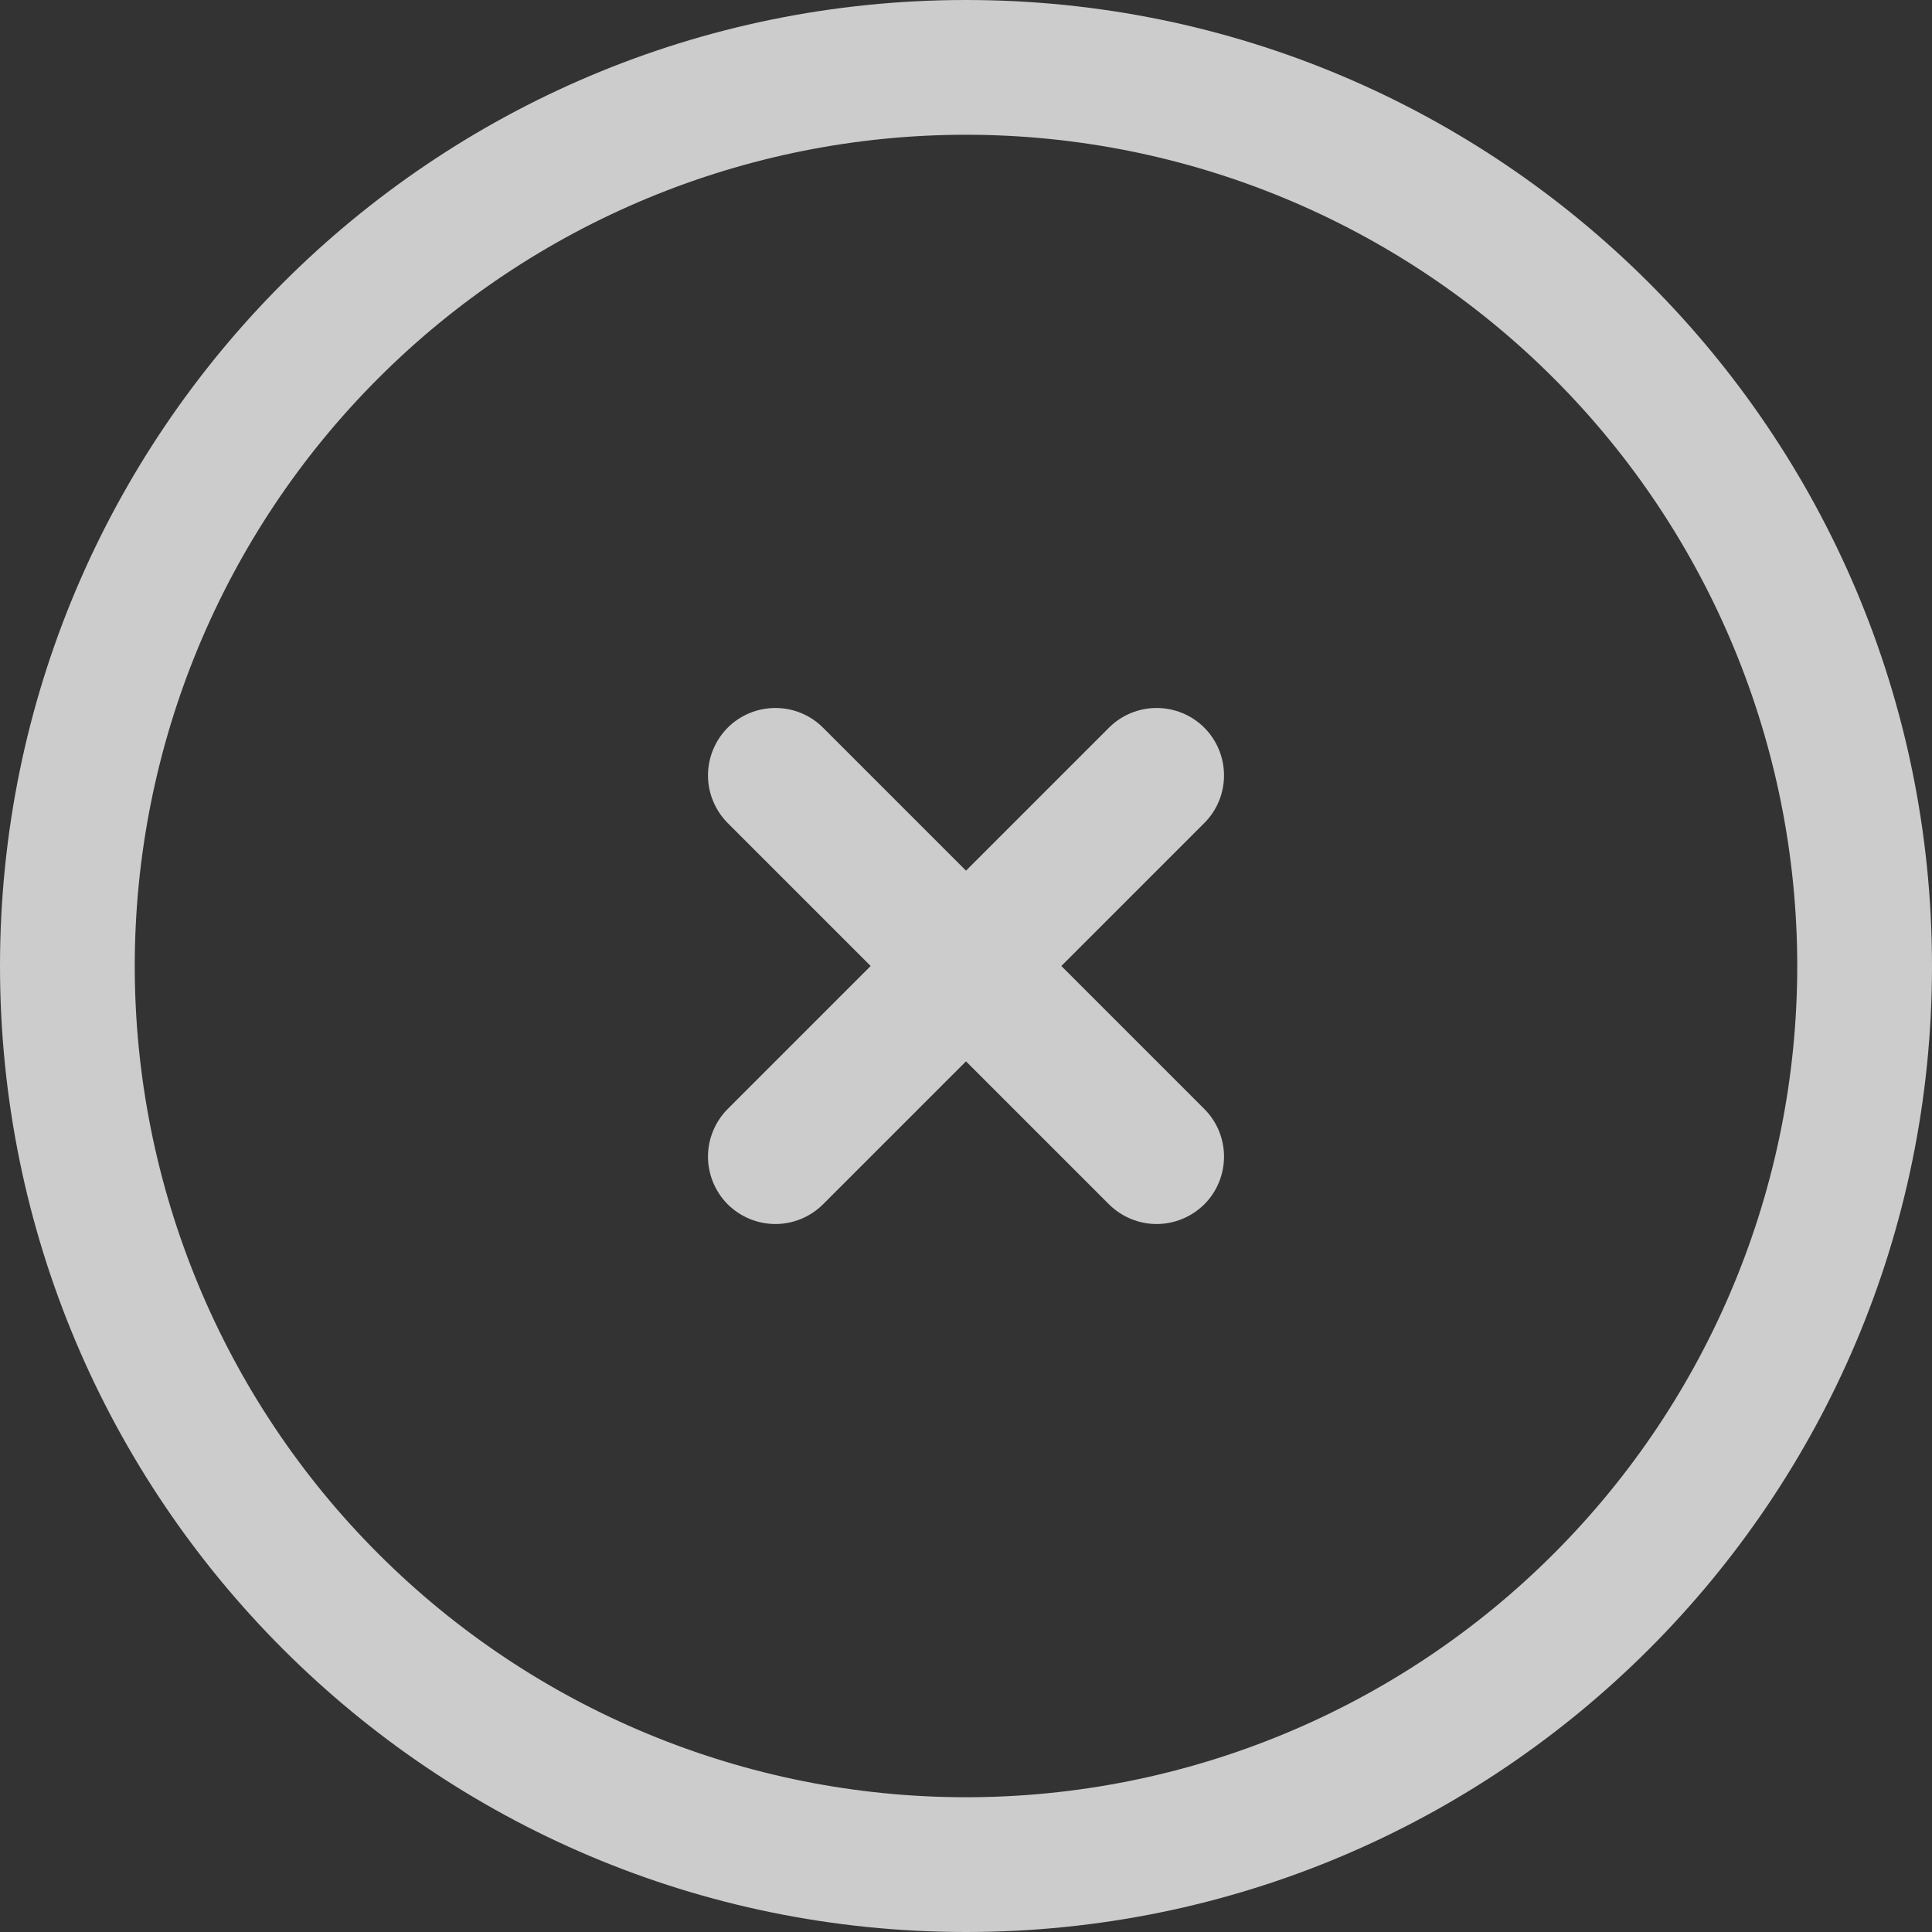 <svg width="20" height="20" viewBox="0 0 20 20" fill="none" xmlns="http://www.w3.org/2000/svg">
<rect x="0" y="0" width="20" height="20" fill="#333333" stroke="none"/>
<path d="M12.467 8.52C12.598 8.389 12.671 8.212 12.671 8.027C12.671 7.842 12.598 7.664 12.467 7.533C12.336 7.402 12.158 7.329 11.973 7.329C11.788 7.329 11.611 7.402 11.48 7.533L10 9.013L8.52 7.533C8.389 7.402 8.212 7.329 8.027 7.329C7.842 7.329 7.664 7.402 7.533 7.533C7.403 7.664 7.329 7.842 7.329 8.027C7.329 8.212 7.403 8.389 7.533 8.52L9.013 10L7.533 11.48C7.403 11.611 7.329 11.788 7.329 11.973C7.329 12.158 7.403 12.336 7.533 12.467C7.664 12.597 7.842 12.671 8.027 12.671C8.212 12.671 8.389 12.597 8.52 12.467L10 10.987L11.48 12.467C11.611 12.597 11.788 12.671 11.973 12.671C12.158 12.671 12.336 12.597 12.467 12.467C12.598 12.336 12.671 12.158 12.671 11.973C12.671 11.788 12.598 11.611 12.467 11.48L10.987 10L12.467 8.52Z" fill="white" fill-opacity="0.75"/>
<path fill-rule="evenodd" clip-rule="evenodd" d="M10 0C4.477 0 0 4.477 0 10C0 15.523 4.477 20 10 20C15.523 20 20 15.523 20 10C20 4.477 15.523 0 10 0ZM1.395 10C1.395 7.718 2.302 5.529 3.916 3.916C5.529 2.302 7.718 1.395 10 1.395C12.282 1.395 14.471 2.302 16.084 3.916C17.698 5.529 18.605 7.718 18.605 10C18.605 12.282 17.698 14.471 16.084 16.084C14.471 17.698 12.282 18.605 10 18.605C7.718 18.605 5.529 17.698 3.916 16.084C2.302 14.471 1.395 12.282 1.395 10Z" fill="white" fill-opacity="0.75"/>
</svg>

